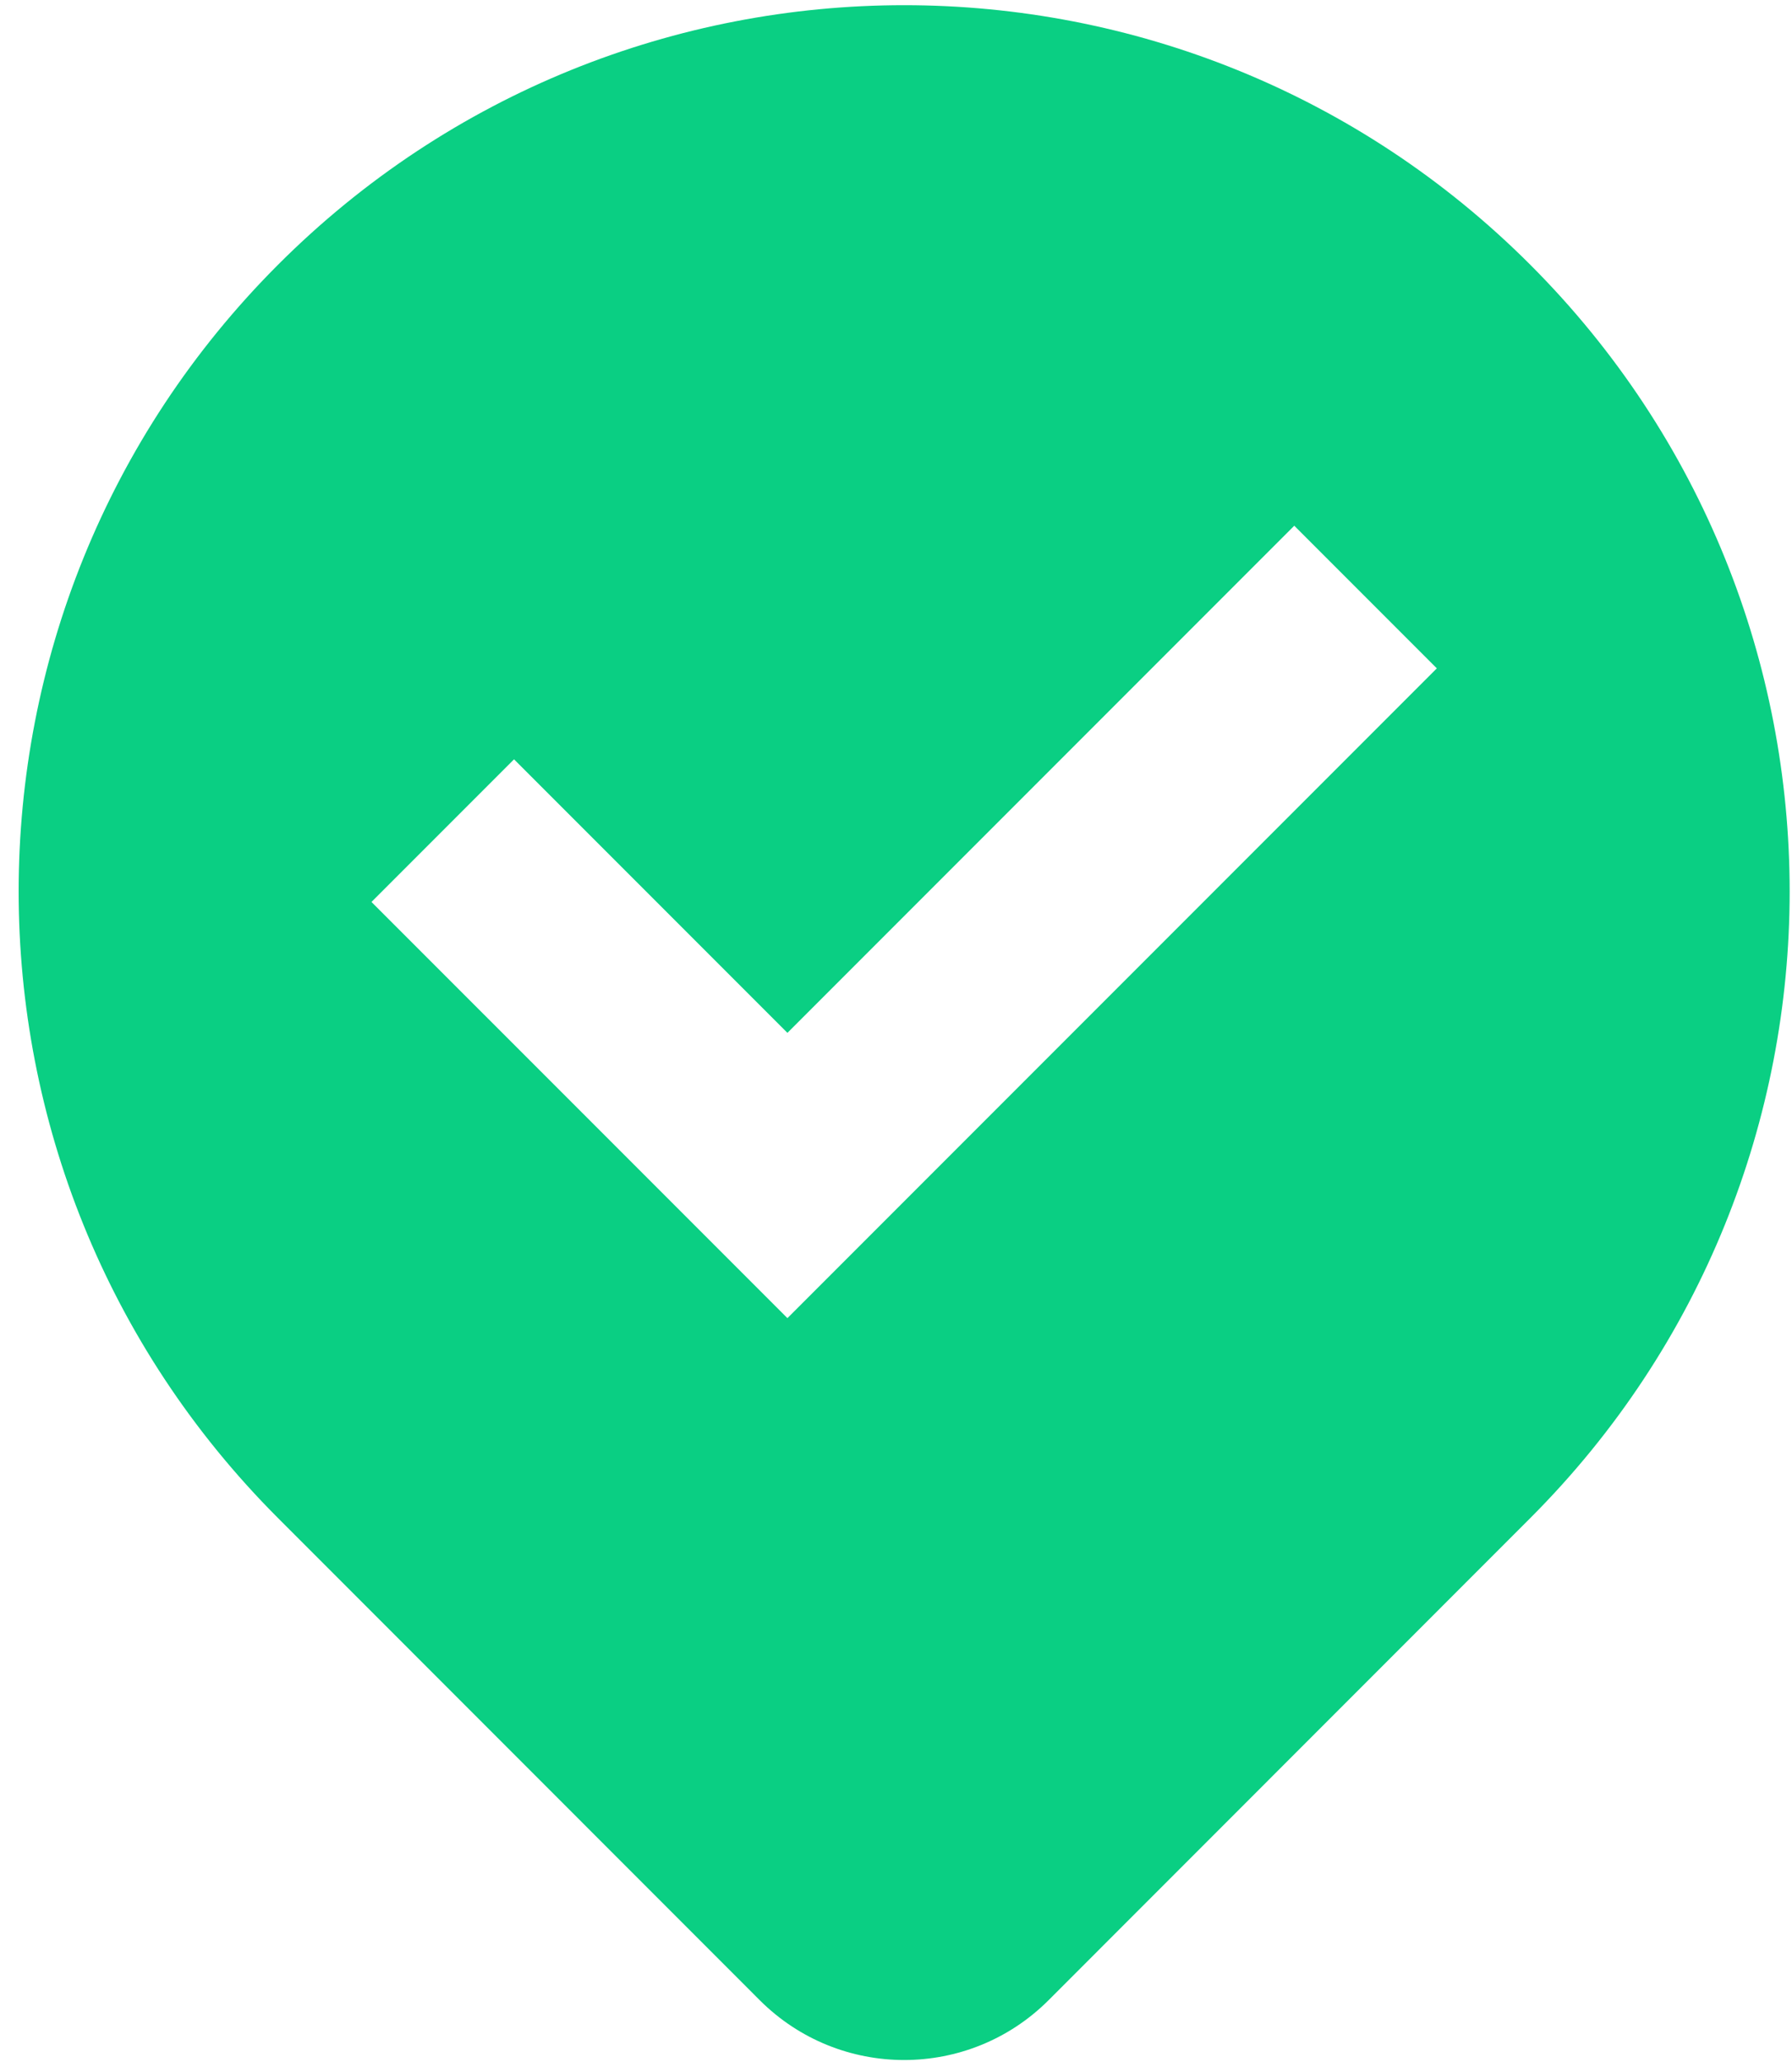 <svg width="80" height="92" viewBox="0 0 80 92" fill="none" xmlns="http://www.w3.org/2000/svg">
<path fill-rule="evenodd" clip-rule="evenodd" d="M68.317 11.813C83.755 27.254 83.755 52.29 68.317 67.731L46.815 89.239C43.252 92.802 37.476 92.802 33.913 89.239L12.411 67.731C-3.027 52.29 -3.027 27.254 12.411 11.813C27.849 -3.629 52.879 -3.629 68.317 11.813ZM35.153 58.811L64.144 29.82L57.78 23.456L35.153 46.083L22.948 33.879L16.584 40.243L35.153 58.811Z" fill="#0ACF83"/>
</svg>
